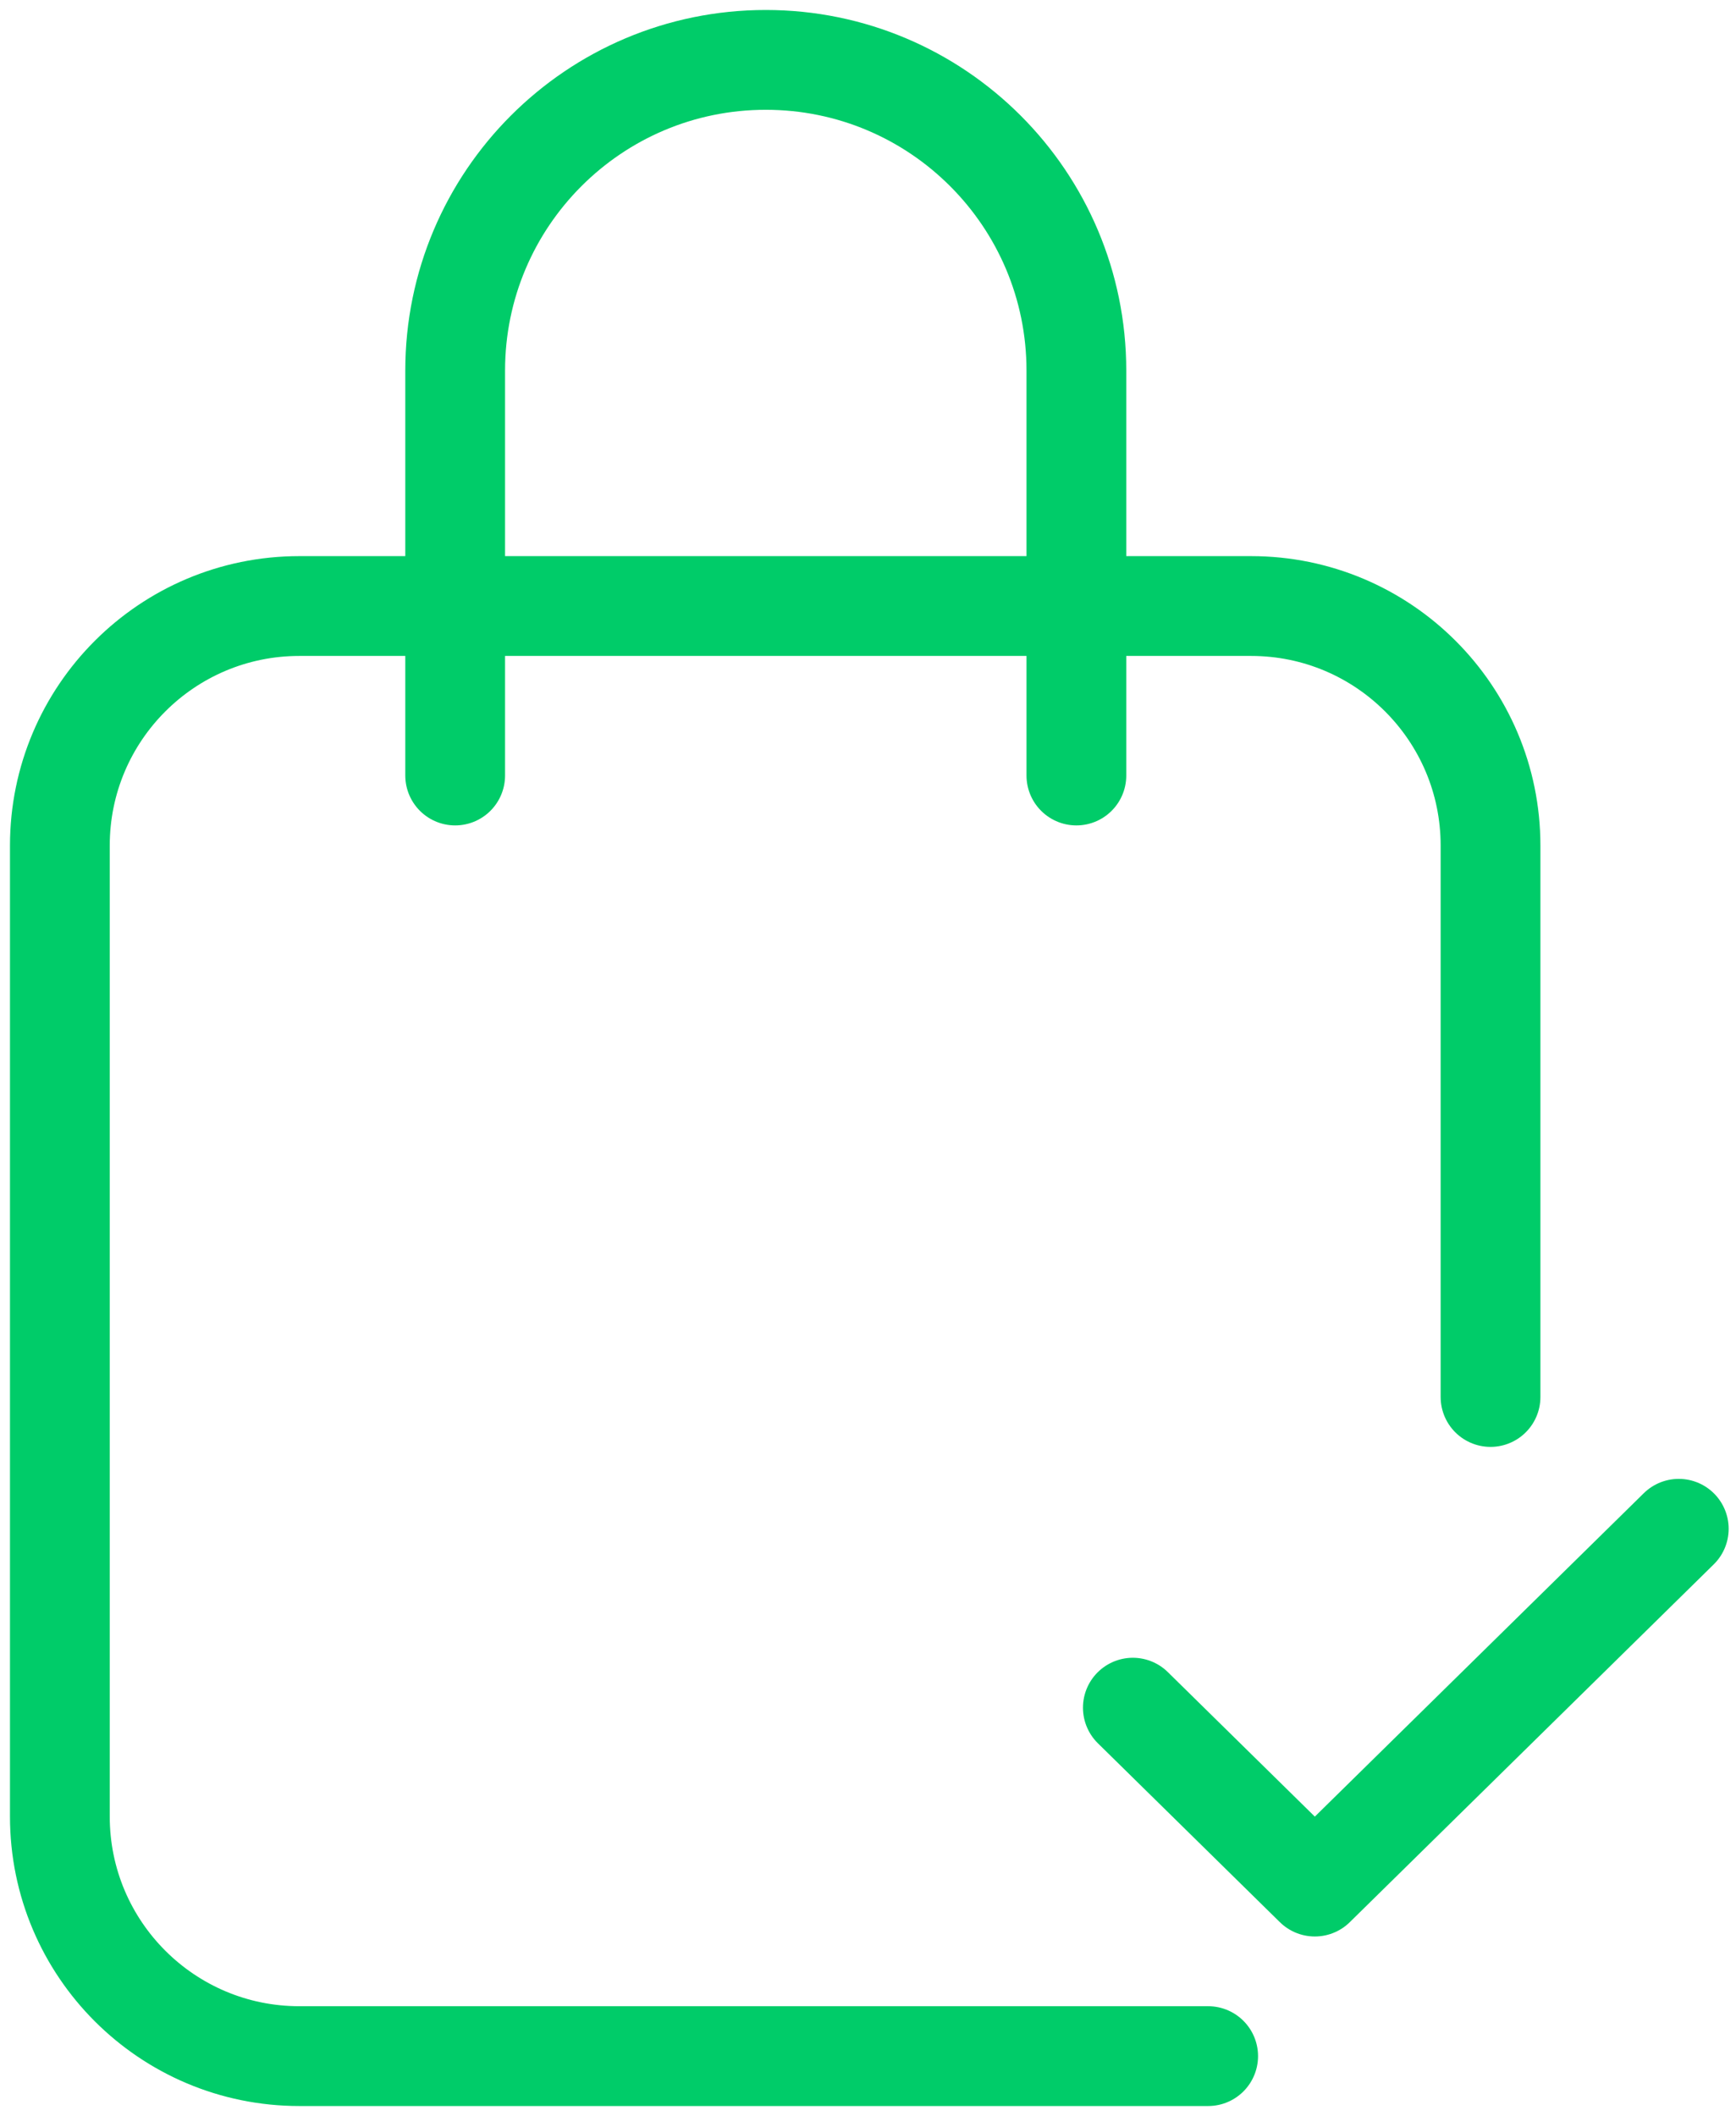 <svg width="87" height="106" viewBox="0 0 87 106" fill="none" xmlns="http://www.w3.org/2000/svg">
<path d="M60.547 103.001H15C8.373 103.001 3 97.628 3 91.001V42.359C3 35.732 8.373 30.359 15 30.359H62.698C69.326 30.359 74.698 35.732 74.698 42.359V69.982" stroke="#00CC69" stroke-width="5" stroke-linecap="round" stroke-linejoin="round"/>
<path d="M53.943 38.849V18.566C53.943 9.969 46.974 3 38.377 3V3C29.78 3 22.811 9.969 22.811 18.566V38.849" stroke="#00CC69" stroke-width="5" stroke-linecap="round" stroke-linejoin="round"/>
<path d="M56.773 85.546L65.893 94.508L84.132 76.584" stroke="#00CC69" stroke-width="5" stroke-linecap="round" stroke-linejoin="round"/>
</svg>
